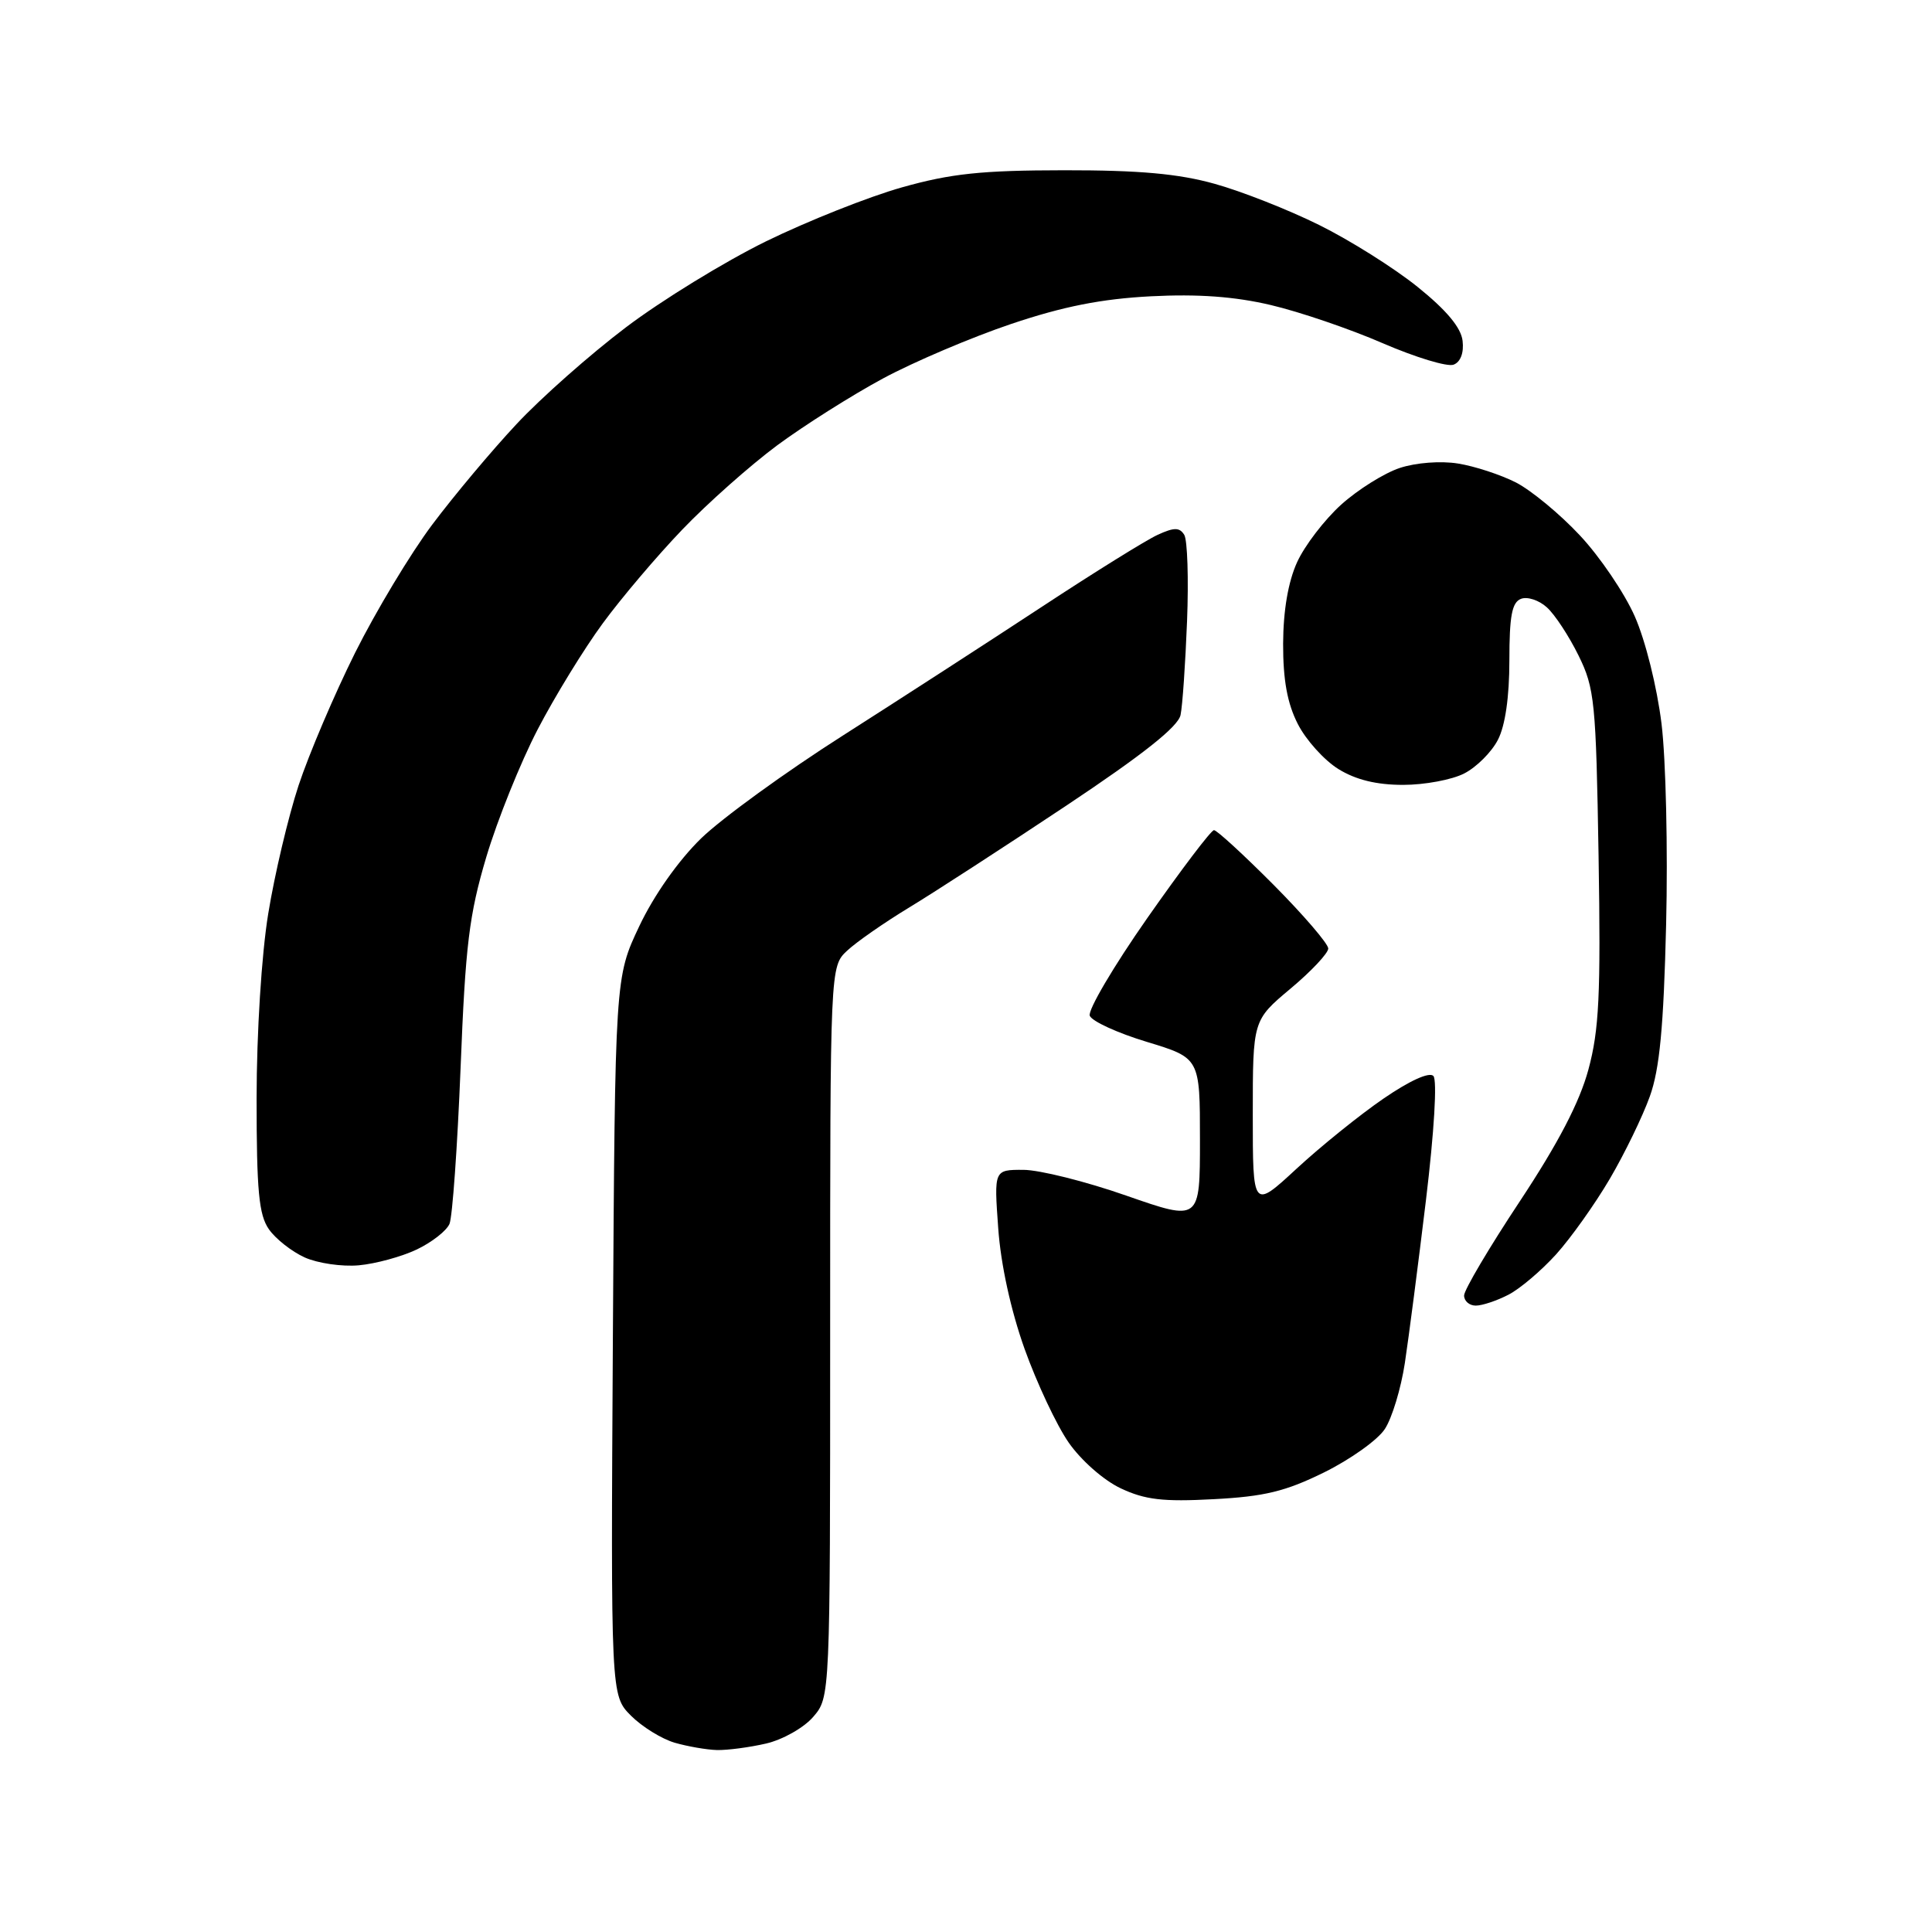 <?xml version="1.0" encoding="UTF-8" standalone="no"?>
<svg 
  version="1.1" 
  xmlns="http://www.w3.org/2000/svg" 
  xmlns:xlink="http://www.w3.org/1999/xlink" 
  xmlns:svg="http://www.w3.org/2000/svg"
  xmlns:rdf="http://www.w3.org/1999/02/22-rdf-syntax-ns#"
  xmlns:cc="http://creativecommons.org/ns#"
  xmlns:dc="http://purl.org/dc/elements/1.1/"
  viewBox="0 0 256 256"
  width="256"
  height="256"
>
<style>svg {background-color: white; }</style>"
<path stroke="none" fill="black" fill-rule="evenodd" d="M95.00,231.89C93.62,231.85 91.10,231.41 89.40,230.92C87.69,230.42 85.08,228.81 83.61,227.34C80.93,224.65 80.93,224.65 81.21,177.08C81.50,129.50 81.50,129.50 84.71,122.72C86.65,118.62 89.88,114.04 92.89,111.10C95.63,108.44 104.09,102.30 111.69,97.46C119.28,92.62 131.17,84.93 138.09,80.38C145.01,75.83 151.91,71.54 153.41,70.86C155.59,69.86 156.30,69.87 156.92,70.87C157.34,71.55 157.51,76.70 157.29,82.31C157.07,87.91 156.69,93.51 156.43,94.74C156.11,96.29 151.46,99.98 141.23,106.79C133.13,112.18 123.80,118.23 120.50,120.23C117.20,122.23 113.49,124.81 112.25,125.97C110.00,128.08 110.00,128.08 110.00,176.48C110.00,224.89 110.00,224.89 107.75,227.50C106.51,228.94 103.71,230.52 101.50,231.03C99.30,231.54 96.38,231.92 95.00,231.89zM160.81,198.65C154.10,199.01 151.73,198.73 148.50,197.21C146.23,196.14 143.24,193.50 141.60,191.14C140.00,188.84 137.38,183.25 135.76,178.73C133.94,173.62 132.61,167.56 132.27,162.75C131.71,155.00 131.71,155.00 135.61,155.01C137.75,155.02 143.89,156.55 149.25,158.43C159.00,161.83 159.00,161.83 159.00,151.01C159.00,140.19 159.00,140.19 151.95,138.05C148.08,136.88 144.68,135.32 144.40,134.59C144.12,133.87 147.55,128.04 152.03,121.64C156.51,115.24 160.48,110.00 160.86,110.00C161.24,110.00 164.80,113.27 168.78,117.27C172.75,121.27 176.00,125.06 176.00,125.68C176.00,126.30 173.75,128.70 171.00,131.00C166.00,135.19 166.00,135.19 166.00,147.70C166.00,160.22 166.00,160.22 171.80,154.86C174.99,151.91 180.17,147.73 183.32,145.57C186.79,143.19 189.39,142.01 189.93,142.57C190.45,143.11 190.04,149.94 188.95,159.00C187.92,167.53 186.66,177.25 186.15,180.61C185.64,183.97 184.45,187.91 183.50,189.35C182.56,190.80 178.93,193.38 175.45,195.10C170.34,197.62 167.53,198.30 160.81,198.65zM195.55,173.00C194.70,173.00 194.00,172.40 194.00,171.66C194.00,170.93 197.32,165.31 201.39,159.17C206.47,151.49 209.30,146.06 210.47,141.73C211.89,136.49 212.12,131.83 211.82,113.48C211.48,92.98 211.30,91.19 209.16,86.85C207.90,84.29 206.02,81.42 204.97,80.48C203.93,79.53 202.38,79.02 201.54,79.35C200.34,79.81 200.00,81.62 200.00,87.52C200.00,92.34 199.45,96.17 198.48,98.03C197.65,99.65 195.65,101.65 194.03,102.48C192.42,103.32 188.77,104.00 185.92,104.00C182.40,104.00 179.65,103.33 177.34,101.90C175.47,100.74 173.05,98.06 171.97,95.94C170.57,93.20 170.01,90.10 170.02,85.29C170.04,80.89 170.69,77.09 171.87,74.50C172.87,72.30 175.50,68.87 177.71,66.87C179.93,64.87 183.42,62.69 185.47,62.01C187.61,61.30 190.91,61.05 193.19,61.42C195.39,61.77 198.84,62.90 200.87,63.93C202.89,64.97 206.71,68.12 209.34,70.94C211.98,73.75 215.26,78.59 216.62,81.68C218.03,84.87 219.56,91.02 220.16,95.89C220.74,100.61 221.01,112.58 220.77,122.49C220.44,136.11 219.91,141.67 218.61,145.28C217.67,147.91 215.29,152.82 213.32,156.18C211.35,159.54 208.14,164.05 206.19,166.21C204.24,168.36 201.40,170.78 199.87,171.56C198.35,172.35 196.40,173.00 195.55,173.00zM47.54,167.66C45.32,167.86 42.10,167.39 40.38,166.62C38.66,165.84 36.52,164.16 35.63,162.88C34.30,160.98 34.00,157.80 34.00,145.53C34.01,136.85 34.65,126.52 35.54,121.08C36.38,115.90 38.19,108.25 39.56,104.08C40.94,99.91 44.31,92.00 47.05,86.50C49.80,81.00 54.39,73.36 57.27,69.52C60.15,65.68 65.17,59.69 68.43,56.21C71.68,52.72 78.21,46.95 82.93,43.38C87.64,39.81 96.00,34.68 101.50,31.98C107.00,29.29 115.10,26.07 119.50,24.83C125.99,23.00 130.05,22.57 141.00,22.56C151.00,22.55 156.17,23.02 160.96,24.36C164.52,25.35 170.74,27.80 174.79,29.81C178.84,31.81 184.71,35.50 187.83,38.01C191.66,41.09 193.60,43.41 193.80,45.16C193.99,46.75 193.53,47.97 192.61,48.32C191.78,48.64 187.55,47.35 183.20,45.47C178.85,43.58 172.18,41.31 168.39,40.42C163.60,39.29 158.75,38.94 152.50,39.26C145.97,39.60 140.89,40.60 134.00,42.92C128.78,44.68 121.12,47.93 117.00,50.15C112.88,52.37 106.57,56.36 102.98,59.01C99.40,61.67 93.74,66.69 90.41,70.17C87.07,73.65 82.32,79.25 79.86,82.61C77.39,85.97 73.51,92.29 71.24,96.66C68.97,101.03 65.91,108.63 64.44,113.55C62.16,121.22 61.67,125.22 61.03,141.50C60.61,151.95 59.95,161.25 59.56,162.17C59.17,163.09 57.21,164.62 55.21,165.57C53.21,166.52 49.76,167.46 47.54,167.66z" />

</svg>